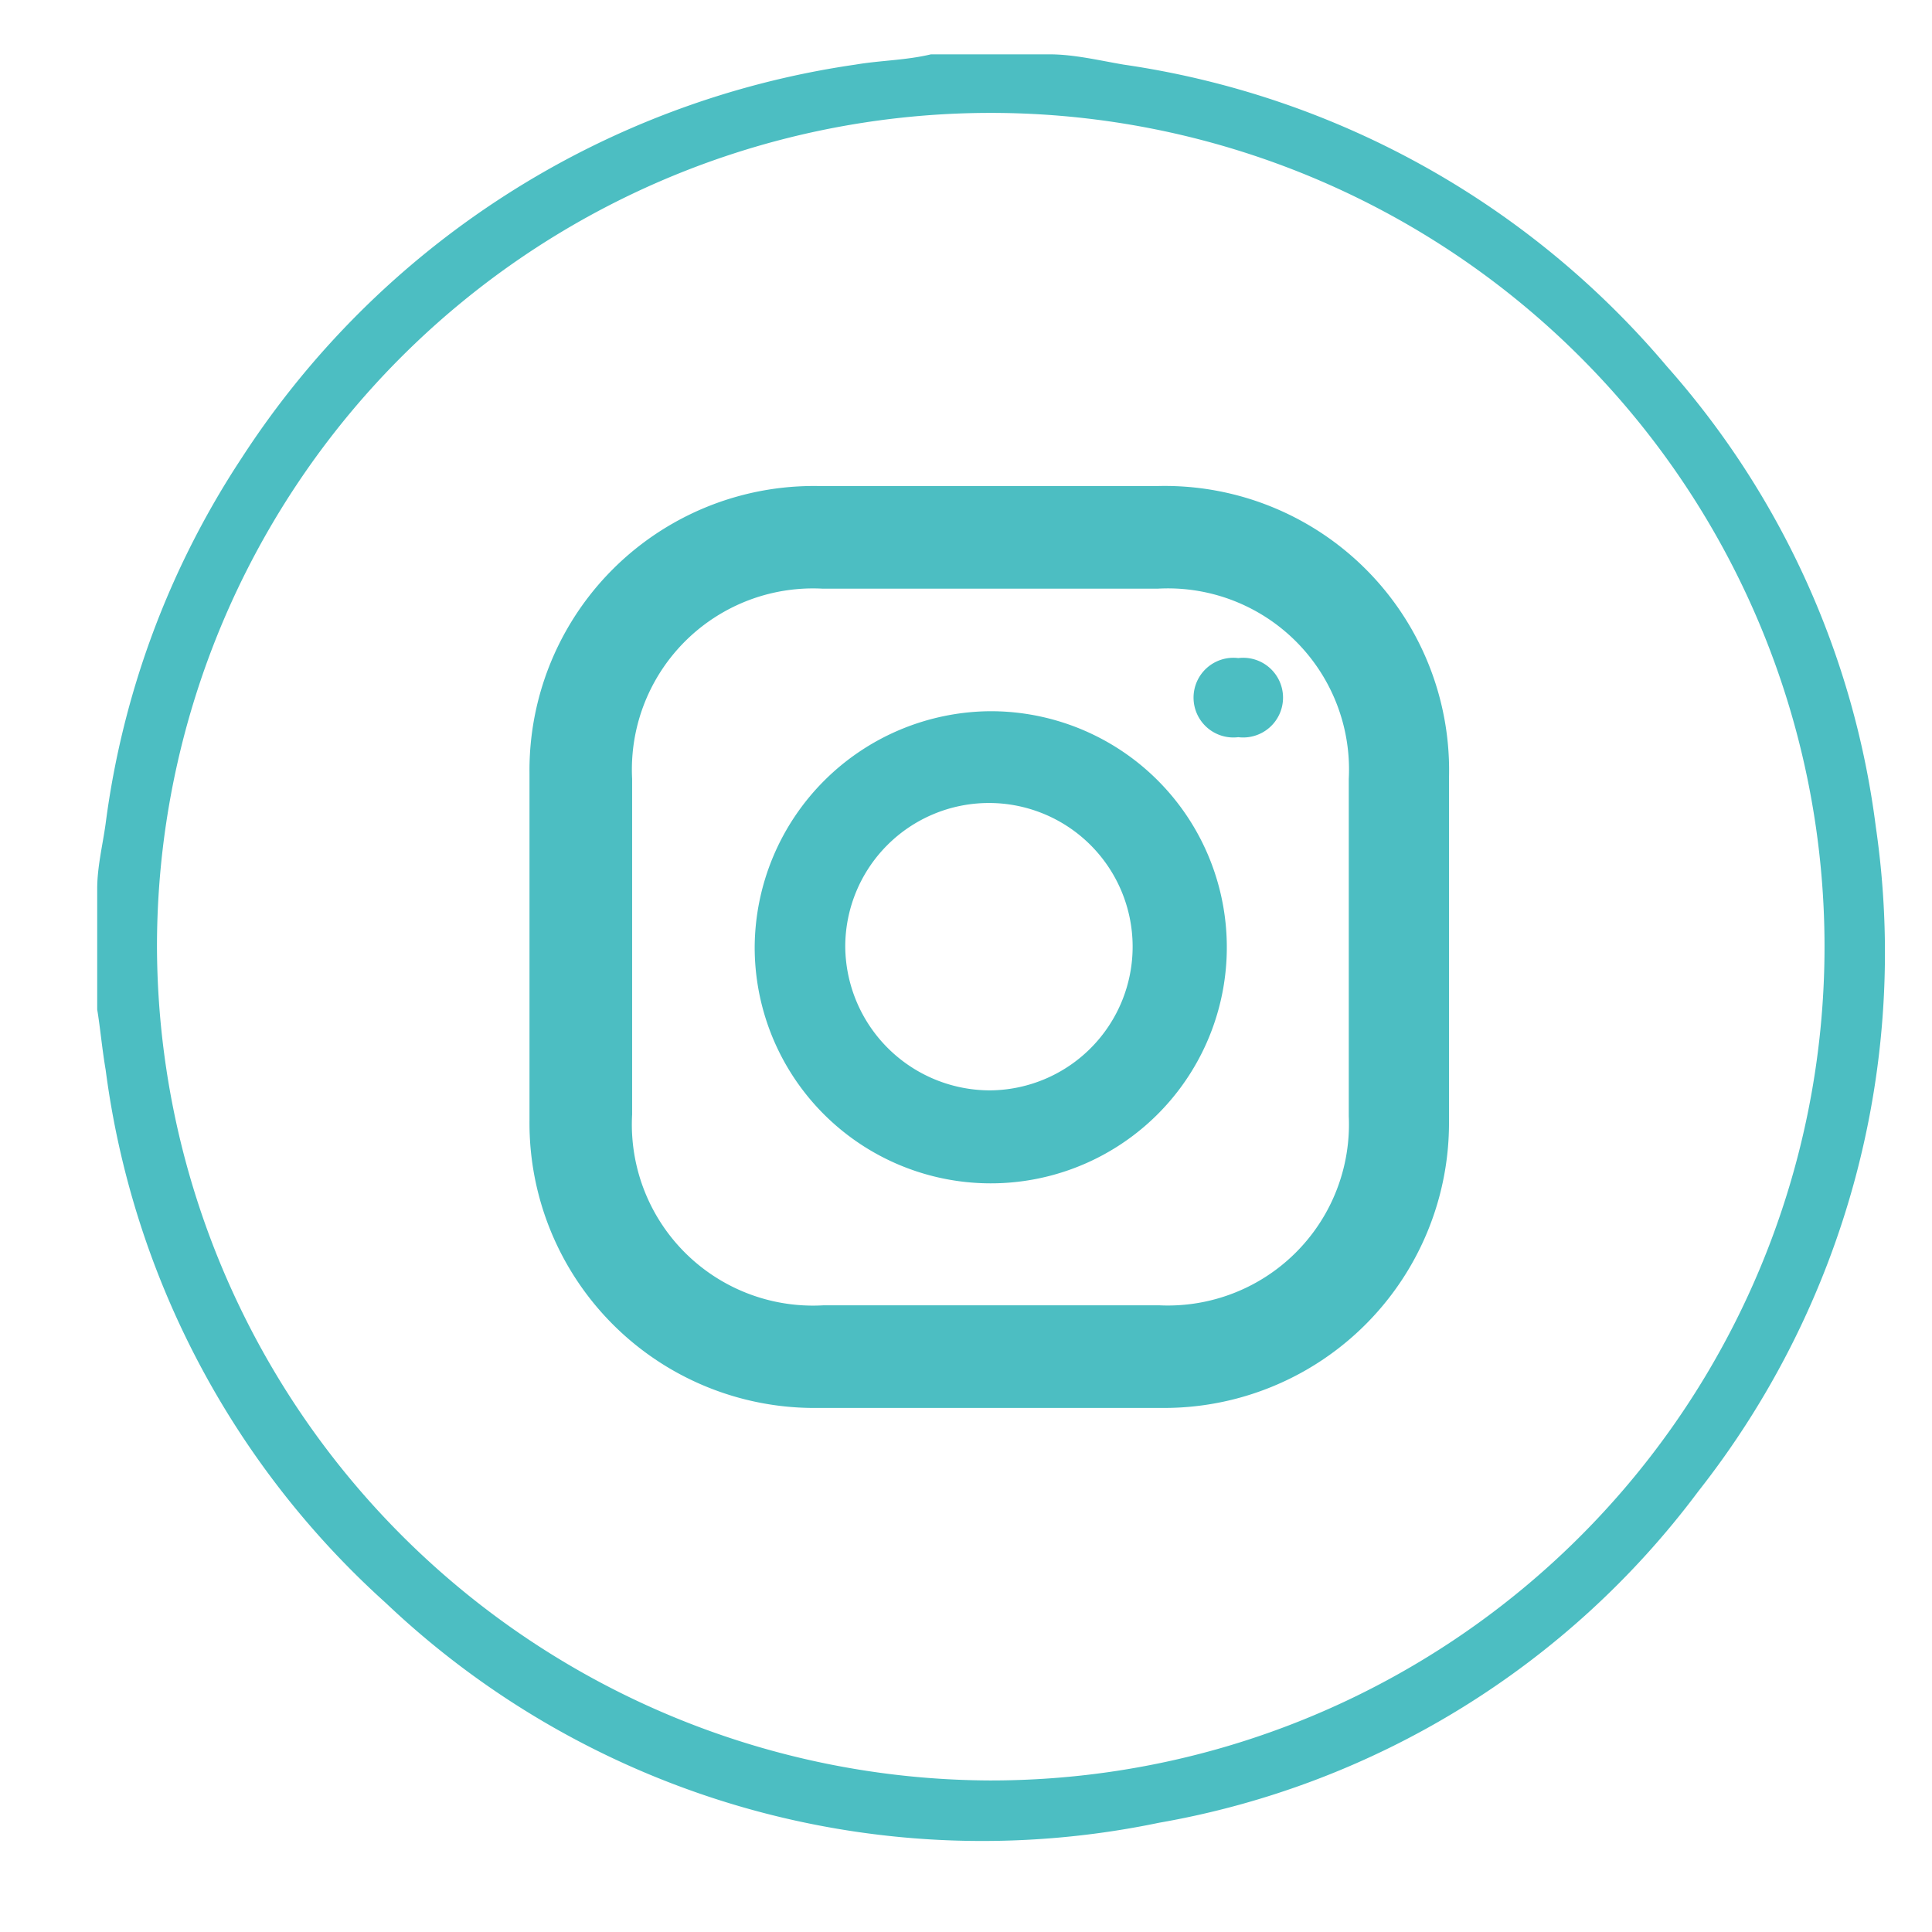 <svg id="Layer_1" data-name="Layer 1" xmlns="http://www.w3.org/2000/svg" viewBox="0 0 32 32"><defs><style>.cls-1{fill:#4cbec2;}</style></defs><path class="cls-1" d="M17.38.9c.41,0,.82.1,1.23.17a14.5,14.5,0,0,1,9,5,14.18,14.18,0,0,1,3.46,7.63,14.42,14.42,0,0,1-2.94,11,14.18,14.18,0,0,1-8.93,5.49A14.35,14.35,0,0,1,6.39,26.55a14.38,14.38,0,0,1-4.64-8.83c-.06-.35-.09-.7-.14-1v-2c0-.36.09-.72.14-1.08A14.34,14.34,0,0,1,4,7.59,14.6,14.6,0,0,1,14.17,1.07C14.58,1,15,1,15.42.9Zm-1,28.59A13.81,13.81,0,1,0,2.6,15.67,13.85,13.85,0,0,0,16.39,29.49Z"/><path class="cls-1" d="M24,15.7v2.87a4.72,4.72,0,0,1-4.75,4.75H13.54a4.72,4.72,0,0,1-4.77-4.76c0-1.92,0-3.83,0-5.75a4.71,4.71,0,0,1,4.77-4.76h5.65A4.71,4.71,0,0,1,24,12.89Zm-7.65,5.92H19.2a3,3,0,0,0,3.14-3.13V12.9a3,3,0,0,0-3.16-3.15H13.62a3,3,0,0,0-3.15,3.15v5.56a3,3,0,0,0,3.17,3.16Z"/><path class="cls-1" d="M16.4,11.78a3.91,3.91,0,1,1-3.9,3.9A3.93,3.93,0,0,1,16.4,11.78Zm0,6.28A2.38,2.38,0,1,0,14,15.68,2.4,2.4,0,0,0,16.4,18.06Z"/><path class="cls-1" d="M20.51,12.21a.66.66,0,1,1,0-1.31.66.66,0,1,1,0,1.31Z"/></svg>